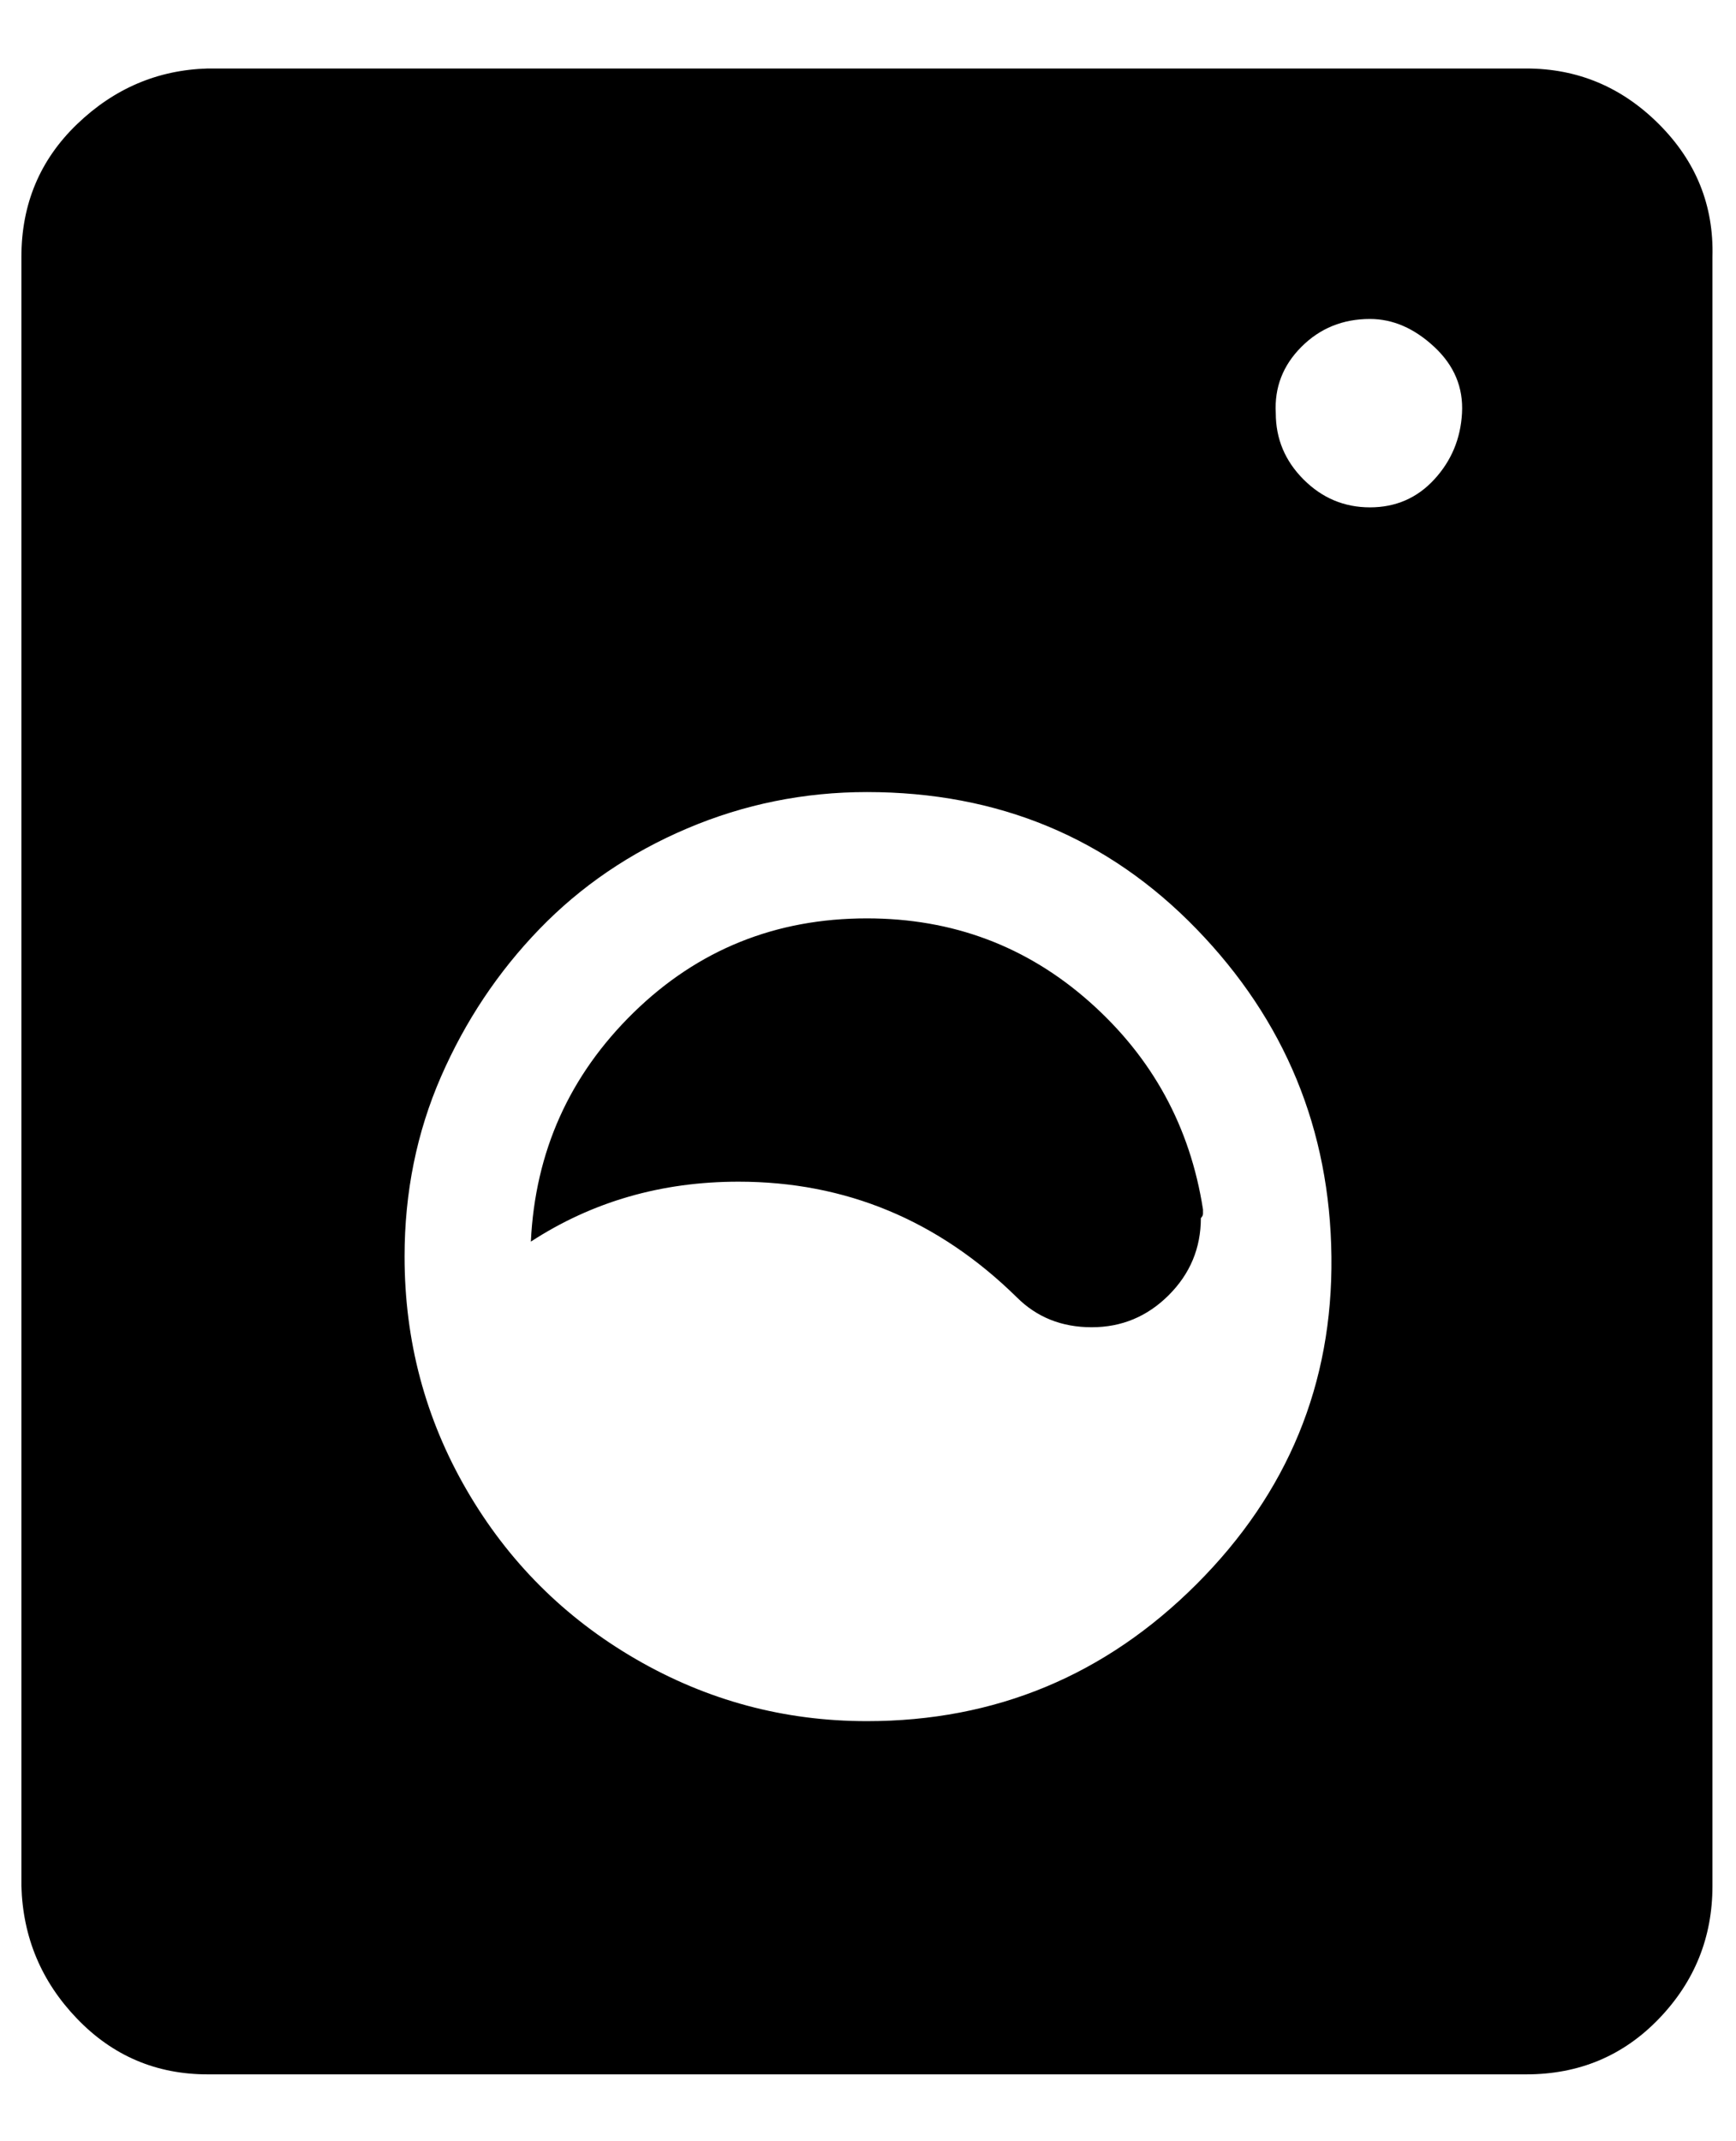 <?xml version="1.0" standalone="no"?>
<!DOCTYPE svg PUBLIC "-//W3C//DTD SVG 1.1//EN" "http://www.w3.org/Graphics/SVG/1.1/DTD/svg11.dtd" >
<svg xmlns="http://www.w3.org/2000/svg" xmlns:xlink="http://www.w3.org/1999/xlink" version="1.1" viewBox="-10 0 811 1000">
   <path fill="currentColor"
d="M0 881v-761q0 -37 26 -62t61 -26h616q36 0 62 26t25 62v761q0 36 -25 62t-62 26h-616q-36 0 -61 -26t-26 -62zM179 587q0 59 29 109t79 79t108 29q90 0 154 -64t63 -153t-63 -153t-154 -64q-44 0 -84 17t-69 47t-46 69t-17 84zM238 580q3 -63 48 -107t109 -44
q60 0 104 39t53 97v2q0 1 -1 2q0 21 -15 36t-36 15t-35 -14q-55 -54 -130 -54q-54 0 -97 28zM586 193q0 18 13 31t31 13t30 -13t13 -31t-13 -31t-30 -13q-19 0 -32 13t-12 31z" />
</svg>
